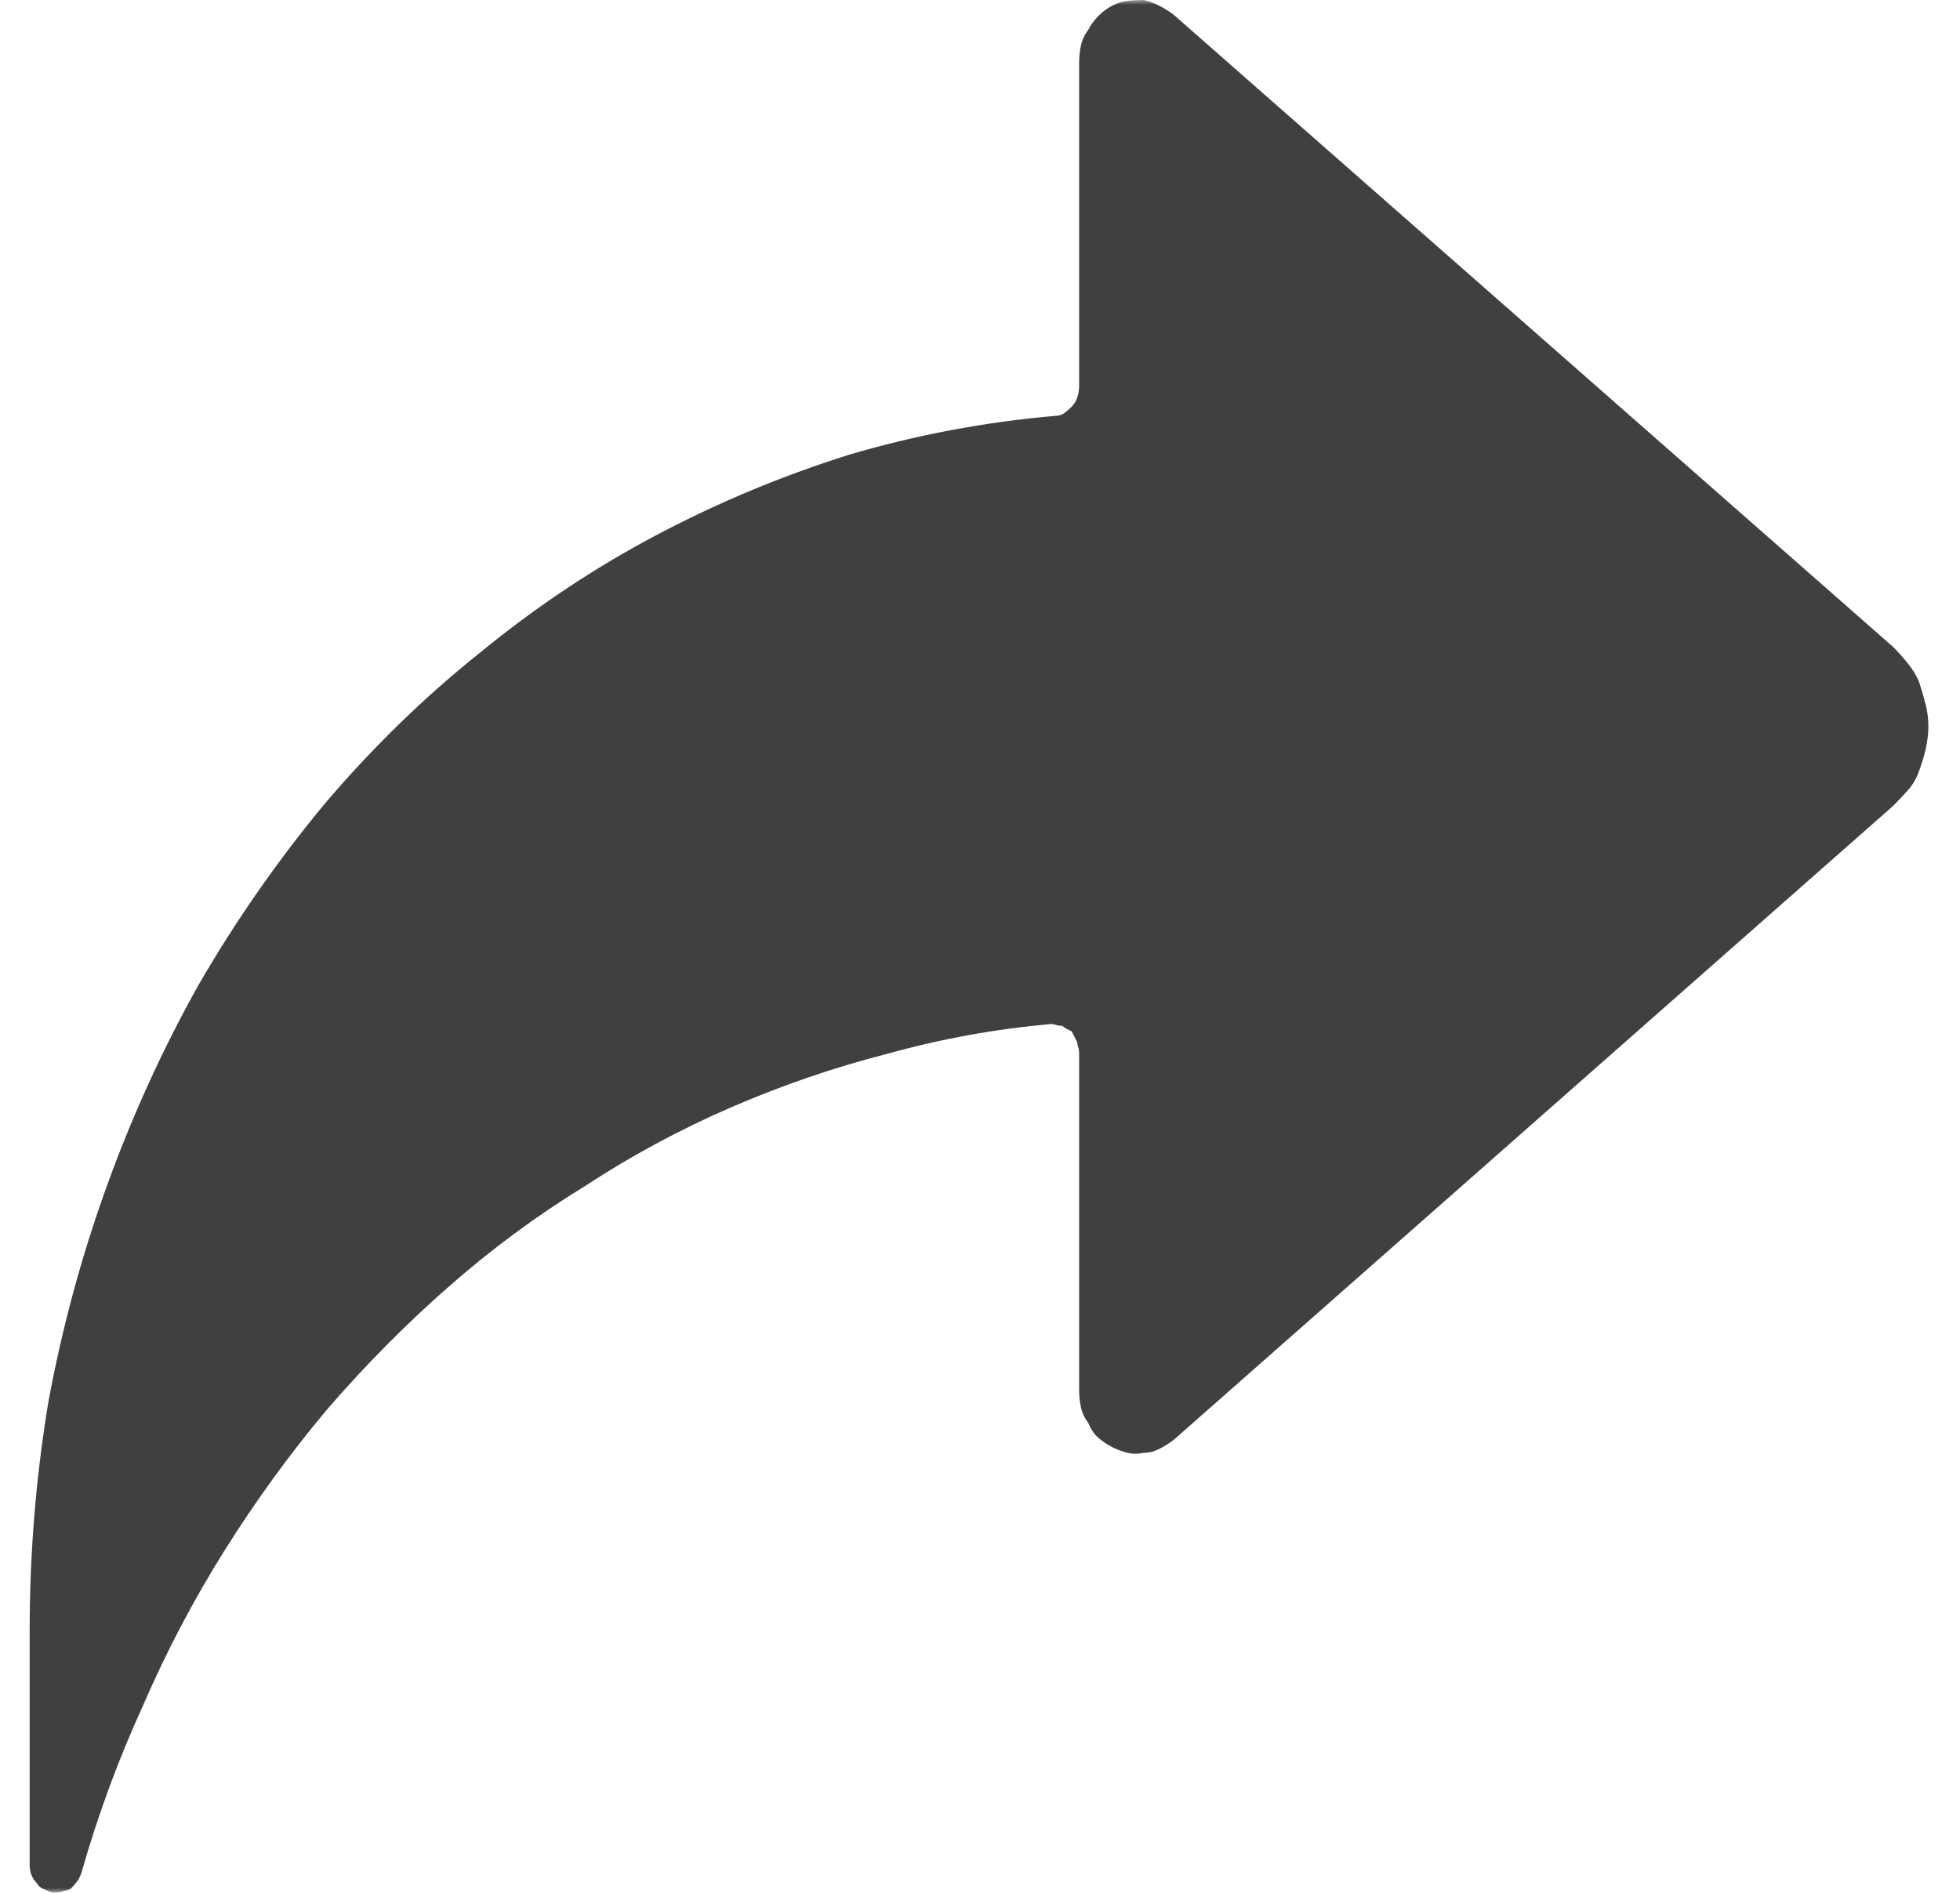 <svg width="205" height="198" viewBox="0 0 205 198" fill="none" xmlns="http://www.w3.org/2000/svg">
<mask id="mask0_5_65" style="mask-type:luminance" maskUnits="userSpaceOnUse" x="0" y="0" width="205" height="198">
<path d="M204.794 198H0V0H204.794V198Z" fill="white"/>
</mask>
<g mask="url(#mask0_5_65)">
<path d="M198.006 67.676L122.76 1.547C122.243 1.16 121.726 0.838 121.209 0.58C120.691 0.322 120.174 0.129 119.657 0C119.011 0 118.429 0.032 117.912 0.097C117.395 0.161 116.877 0.322 116.36 0.58C115.843 0.838 115.358 1.192 114.906 1.644C114.453 2.095 114.098 2.578 113.839 3.094C113.451 3.609 113.193 4.157 113.063 4.737C112.934 5.317 112.869 5.93 112.869 6.574V40.412C112.869 40.799 112.805 41.185 112.675 41.572C112.546 41.959 112.352 42.281 112.094 42.539C111.835 42.797 111.577 43.022 111.318 43.216C111.059 43.409 110.736 43.506 110.348 43.506C102.979 44.15 95.803 45.504 88.822 47.566C81.84 49.758 75.117 52.562 68.653 55.978C62.188 59.394 56.047 63.486 50.229 68.256C44.411 72.896 38.981 78.182 33.938 84.111C29.025 90.041 24.63 96.357 20.751 103.06C17.002 109.764 13.802 116.789 11.151 124.136C8.501 131.484 6.464 139.026 5.042 146.76C3.749 154.623 3.103 162.551 3.103 170.542V195.099C3.103 195.487 3.168 195.841 3.297 196.164C3.426 196.485 3.62 196.775 3.879 197.034C4.008 197.291 4.234 197.484 4.557 197.614C4.881 197.743 5.172 197.871 5.43 198C5.818 198 6.141 197.968 6.4 197.903C6.658 197.839 6.982 197.743 7.369 197.614C7.628 197.355 7.854 197.098 8.048 196.839C8.242 196.582 8.404 196.26 8.533 195.873C10.214 189.944 12.347 184.142 14.933 178.471C17.389 172.798 20.234 167.384 23.466 162.229C26.698 157.072 30.254 152.174 34.132 147.534C38.14 142.893 42.342 138.638 46.738 134.771C51.263 130.775 56.047 127.23 61.089 124.136C66.002 120.914 71.141 118.143 76.507 115.822C81.872 113.502 87.335 111.633 92.894 110.215C98.454 108.668 104.142 107.637 109.96 107.121C110.09 107.121 110.251 107.153 110.445 107.218C110.639 107.282 110.865 107.315 111.124 107.315C111.253 107.443 111.383 107.54 111.512 107.604C111.641 107.669 111.835 107.766 112.094 107.895C112.223 108.152 112.32 108.346 112.385 108.475C112.449 108.603 112.546 108.797 112.675 109.055C112.675 109.184 112.708 109.345 112.773 109.538C112.837 109.731 112.869 109.957 112.869 110.215V145.406C112.869 146.051 112.934 146.664 113.063 147.243C113.193 147.823 113.451 148.371 113.839 148.886C114.098 149.531 114.453 150.047 114.906 150.433C115.358 150.82 115.843 151.142 116.36 151.401C116.877 151.658 117.395 151.851 117.912 151.98C118.429 152.11 119.011 152.11 119.657 151.98C120.174 151.98 120.691 151.851 121.209 151.594C121.726 151.336 122.243 151.013 122.76 150.627L198.006 84.305C198.524 83.789 199.041 83.241 199.558 82.661C200.075 82.081 200.462 81.404 200.722 80.631C200.98 79.986 201.206 79.245 201.401 78.407C201.594 77.569 201.691 76.764 201.691 75.99C201.691 75.217 201.594 74.443 201.401 73.67C201.206 72.896 200.98 72.123 200.722 71.35C200.462 70.705 200.075 70.061 199.558 69.416C199.041 68.772 198.524 68.191 198.006 67.676Z" fill="#413F3F"/>
</g>
</svg>
